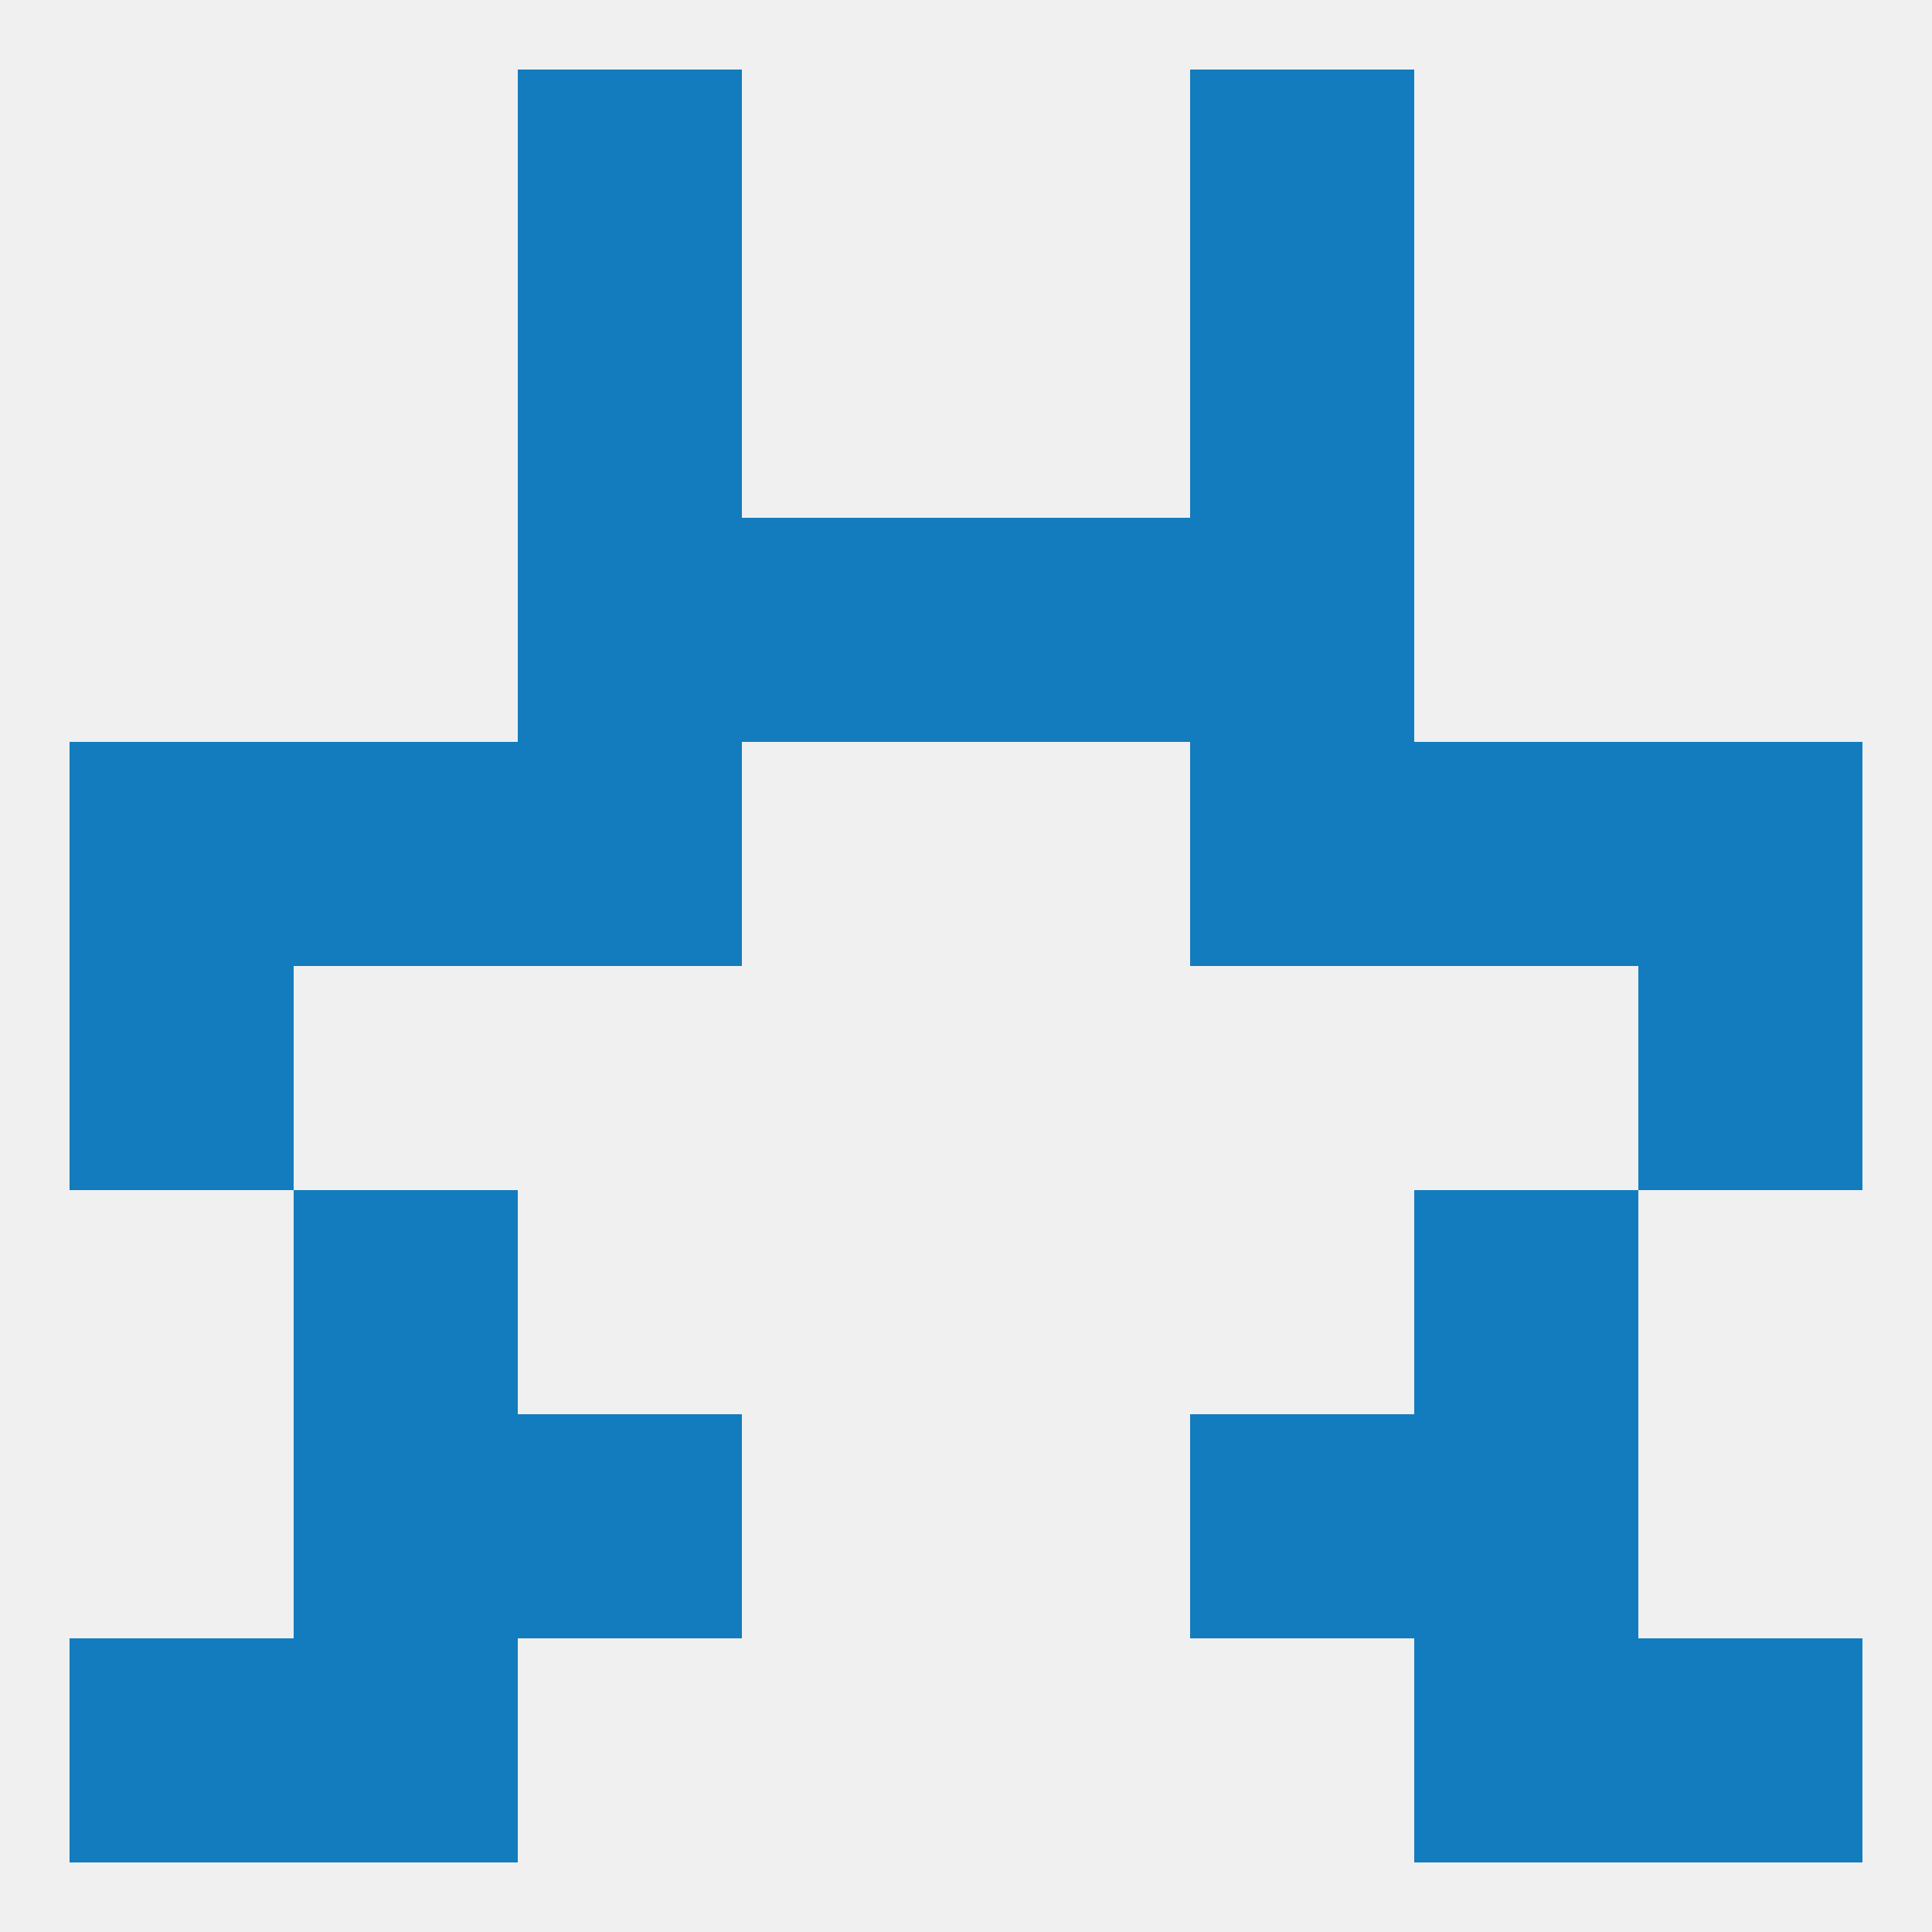 
<!--   <?xml version="1.0"?> -->
<svg version="1.1" baseprofile="full" xmlns="http://www.w3.org/2000/svg" xmlns:xlink="http://www.w3.org/1999/xlink" xmlns:ev="http://www.w3.org/2001/xml-events" width="250" height="250" viewBox="0 0 250 250" >
	<rect width="100%" height="100%" fill="rgba(240,240,240,255)"/>

	<rect x="9" y="125" width="29" height="29" fill="rgba(18,124,190,255)"/>
	<rect x="212" y="125" width="29" height="29" fill="rgba(18,124,190,255)"/>
	<rect x="38" y="96" width="29" height="29" fill="rgba(18,124,190,255)"/>
	<rect x="183" y="96" width="29" height="29" fill="rgba(18,124,190,255)"/>
	<rect x="9" y="96" width="29" height="29" fill="rgba(18,124,190,255)"/>
	<rect x="212" y="96" width="29" height="29" fill="rgba(18,124,190,255)"/>
	<rect x="67" y="96" width="29" height="29" fill="rgba(18,124,190,255)"/>
	<rect x="154" y="96" width="29" height="29" fill="rgba(18,124,190,255)"/>
	<rect x="96" y="67" width="29" height="29" fill="rgba(18,124,190,255)"/>
	<rect x="125" y="67" width="29" height="29" fill="rgba(18,124,190,255)"/>
	<rect x="67" y="67" width="29" height="29" fill="rgba(18,124,190,255)"/>
	<rect x="154" y="67" width="29" height="29" fill="rgba(18,124,190,255)"/>
	<rect x="67" y="38" width="29" height="29" fill="rgba(18,124,190,255)"/>
	<rect x="154" y="38" width="29" height="29" fill="rgba(18,124,190,255)"/>
	<rect x="67" y="9" width="29" height="29" fill="rgba(18,124,190,255)"/>
	<rect x="154" y="9" width="29" height="29" fill="rgba(18,124,190,255)"/>
	<rect x="38" y="212" width="29" height="29" fill="rgba(18,124,190,255)"/>
	<rect x="183" y="212" width="29" height="29" fill="rgba(18,124,190,255)"/>
	<rect x="9" y="212" width="29" height="29" fill="rgba(18,124,190,255)"/>
	<rect x="212" y="212" width="29" height="29" fill="rgba(18,124,190,255)"/>
	<rect x="67" y="183" width="29" height="29" fill="rgba(18,124,190,255)"/>
	<rect x="154" y="183" width="29" height="29" fill="rgba(18,124,190,255)"/>
	<rect x="38" y="183" width="29" height="29" fill="rgba(18,124,190,255)"/>
	<rect x="183" y="183" width="29" height="29" fill="rgba(18,124,190,255)"/>
	<rect x="38" y="154" width="29" height="29" fill="rgba(18,124,190,255)"/>
	<rect x="183" y="154" width="29" height="29" fill="rgba(18,124,190,255)"/>
</svg>